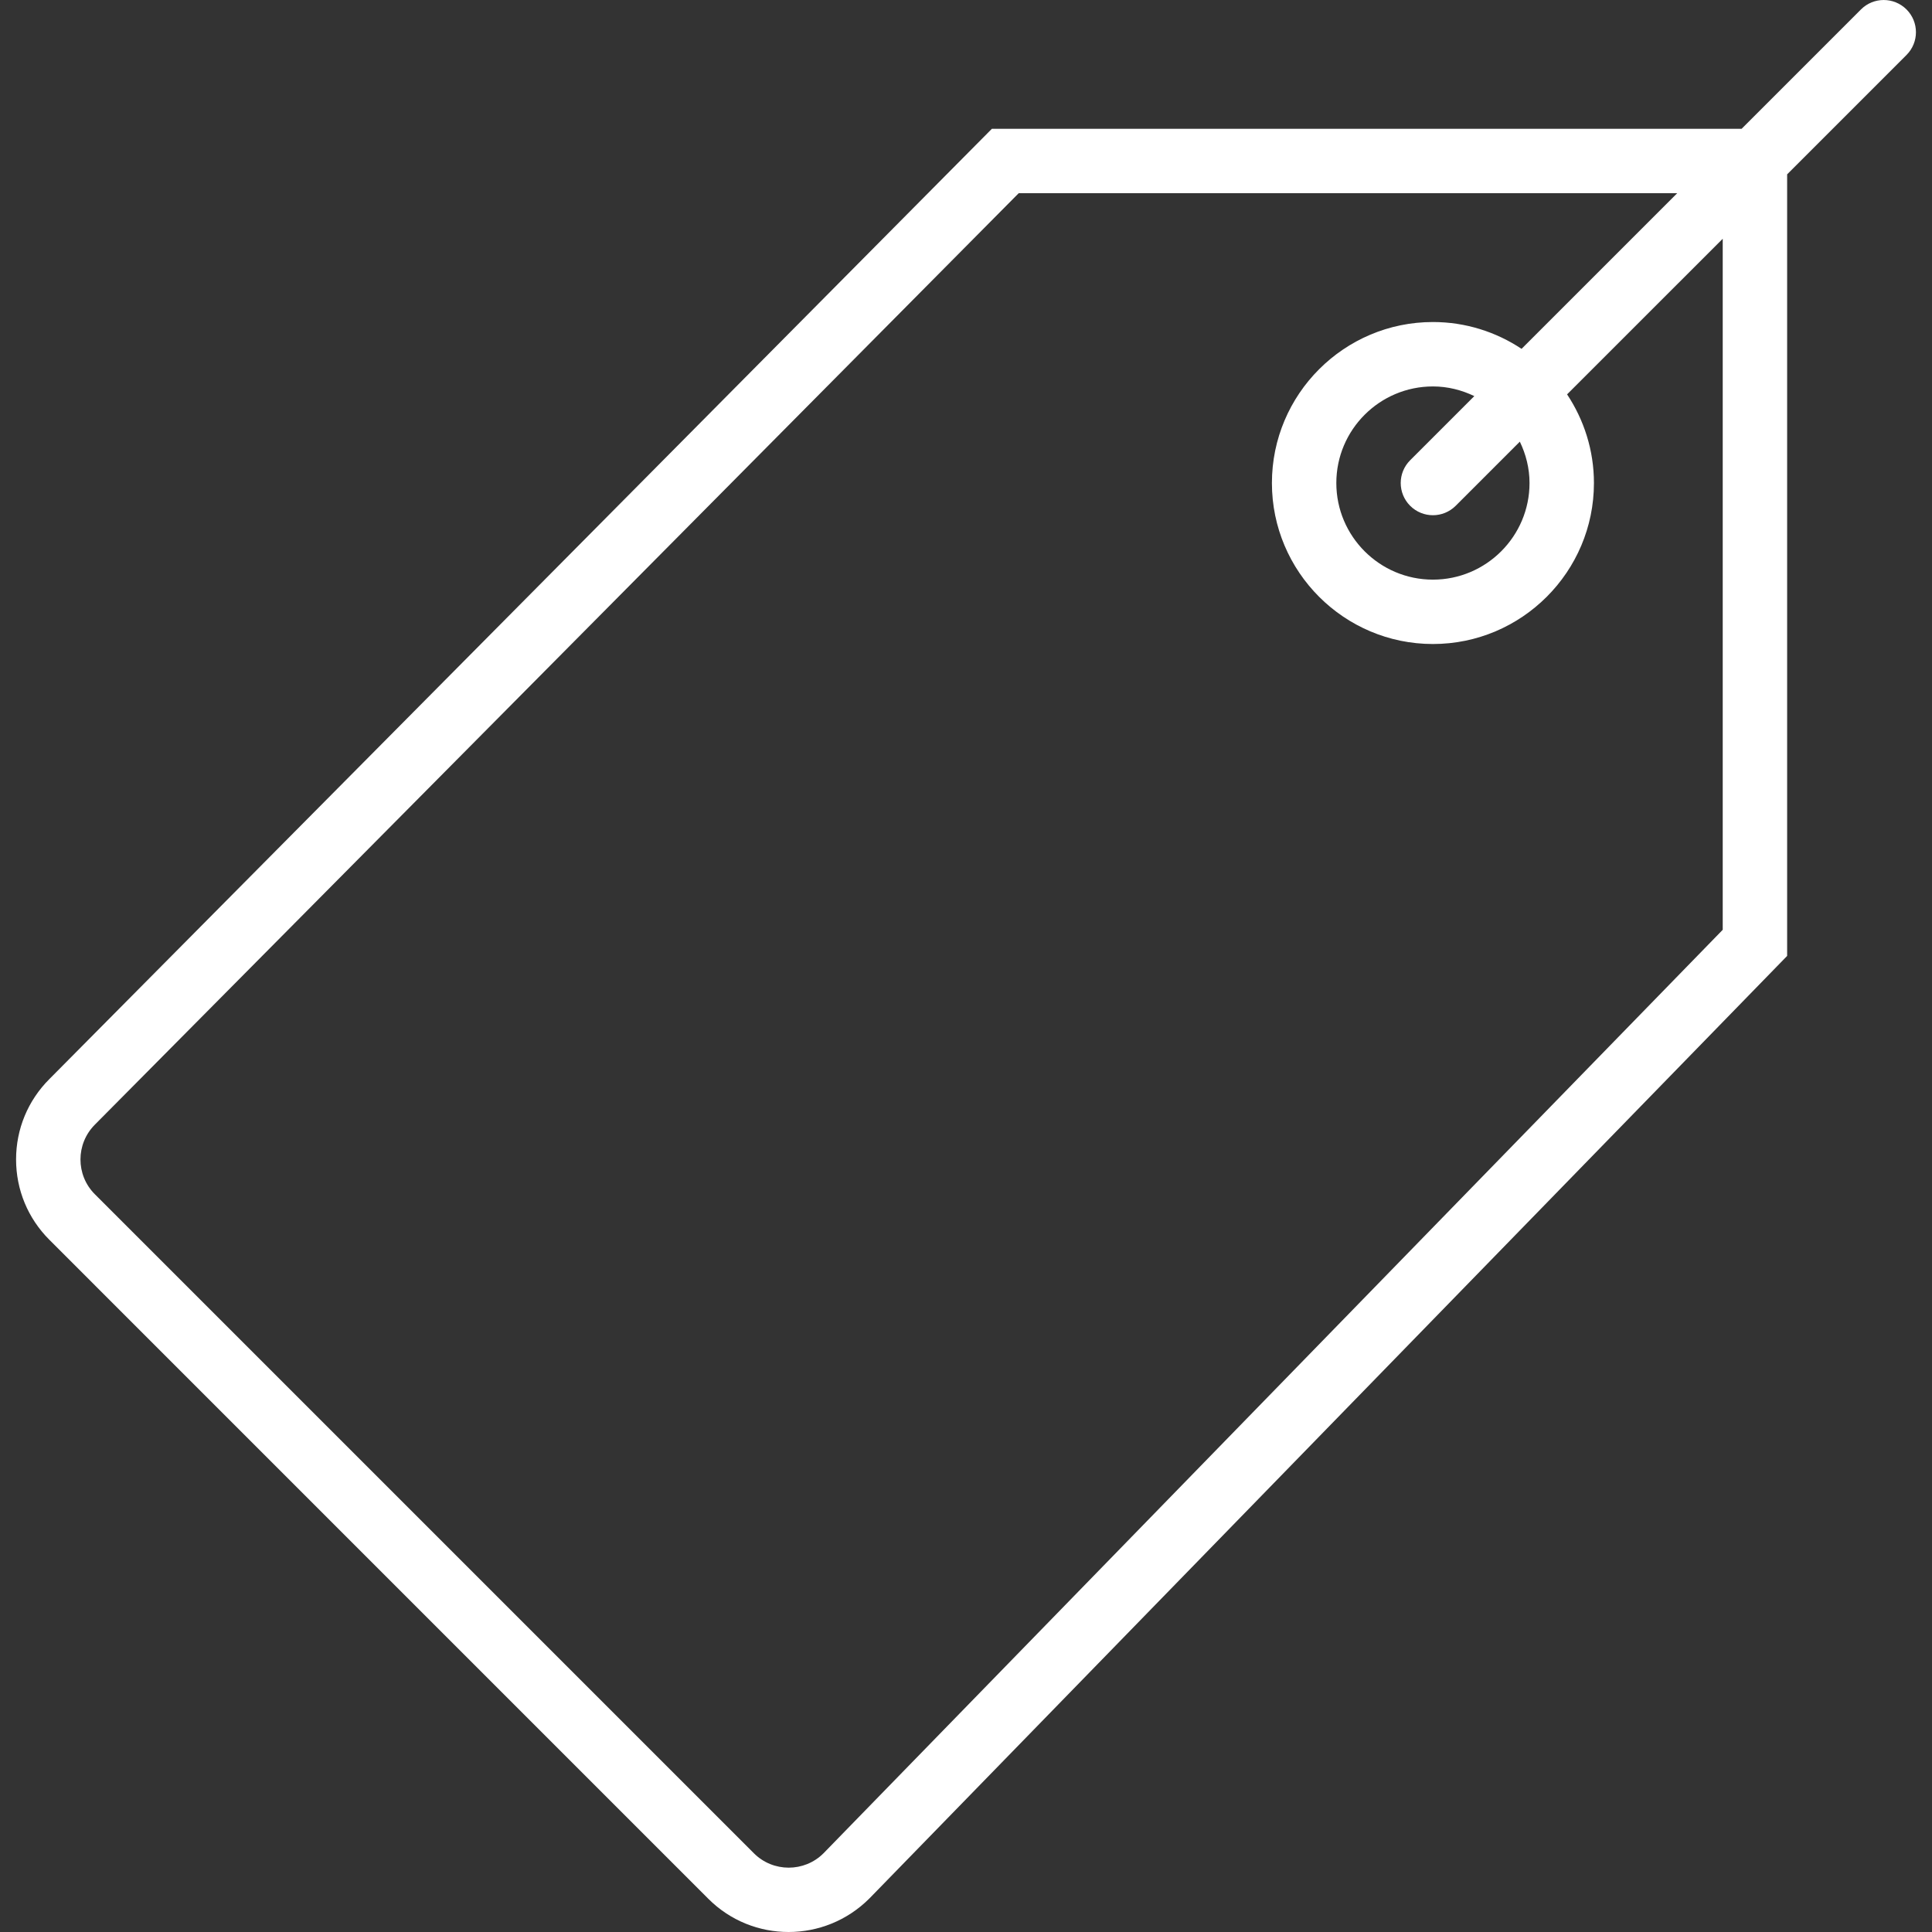 <svg xmlns="http://www.w3.org/2000/svg" width="50" height="50" viewBox="0 0 50 50" fill="none"><rect x="0" y="0" width="50" height="50" fill="#333333" stroke="none"/><g clip-path="url(#clip0_2142_1018)"><path d="M49.34 0.244C49.014 -0.081 48.487 -0.081 48.162 0.244L45.072 3.334H25.669L1.277 27.927C0.722 28.482 0.416 29.221 0.416 30.006C0.416 30.791 0.722 31.53 1.277 32.085L18.332 49.141C18.905 49.714 19.656 50 20.408 50C21.164 50 21.92 49.711 22.499 49.133L46.251 24.739V4.512L49.34 1.423C49.666 1.097 49.666 0.57 49.34 0.244ZM44.584 24.063L21.312 47.963C20.816 48.459 20.007 48.459 19.511 47.963L2.455 30.907C1.958 30.41 1.958 29.602 2.458 29.103L26.364 5H43.406L39.378 9.028C38.719 8.591 37.931 8.334 37.084 8.334C34.786 8.334 32.917 10.203 32.917 12.501C32.917 14.798 34.786 16.667 37.084 16.667C39.381 16.667 41.251 14.798 41.251 12.501C41.251 11.653 40.993 10.866 40.556 10.206L44.584 6.179V24.063ZM39.584 12.501C39.584 13.879 38.462 15.001 37.084 15.001C35.705 15.001 34.584 13.879 34.584 12.501C34.584 11.122 35.705 10.001 37.084 10.001C37.469 10.001 37.829 10.095 38.155 10.251L36.495 11.911C36.169 12.237 36.169 12.764 36.495 13.09C36.657 13.252 36.87 13.334 37.084 13.334C37.297 13.334 37.51 13.252 37.673 13.09L39.333 11.43C39.49 11.756 39.584 12.116 39.584 12.501Z" fill="white"></path></g><defs><clipPath id="clip0_2142_1018"><rect width="50" height="50" fill="white"></rect></clipPath></defs></svg>